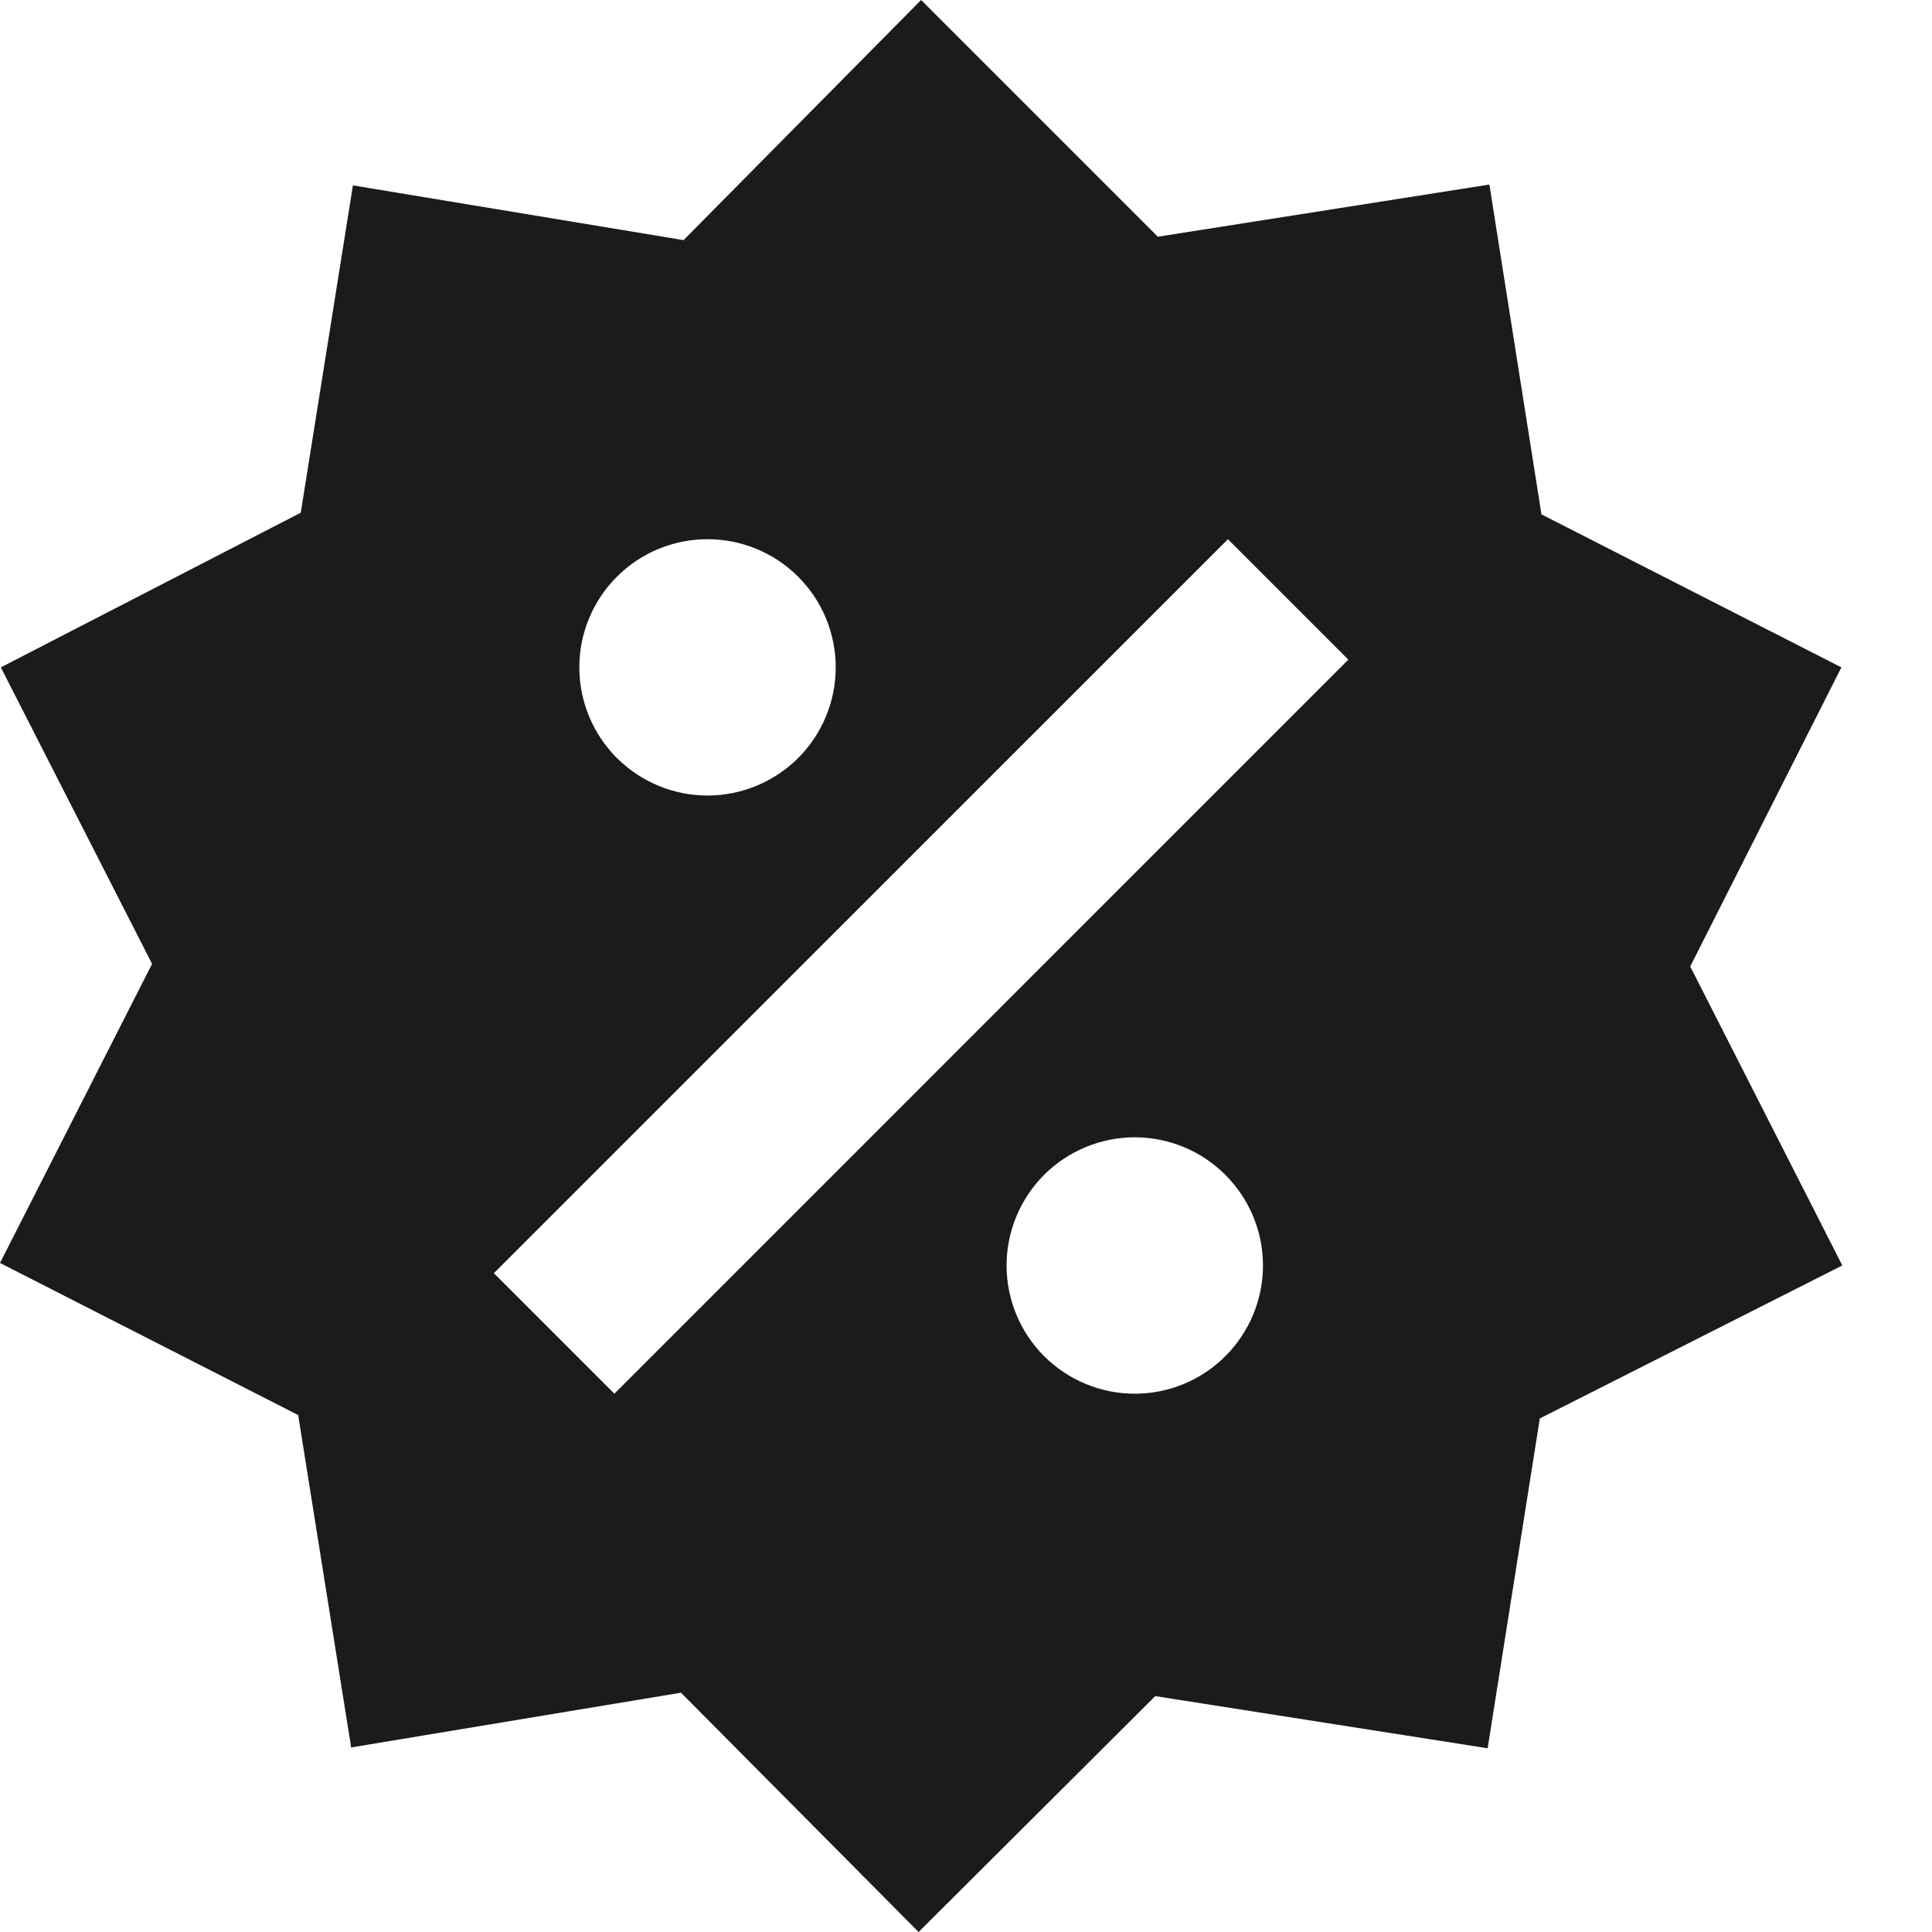 <svg width="21" height="21" viewBox="0 0 21 21" fill="none" xmlns="http://www.w3.org/2000/svg">
<path d="M16.189 2.006L16.755 5.591L20.015 7.254L18.372 10.505L20.025 13.755L16.737 15.418L16.17 19.003L12.557 18.436L9.985 21L7.402 18.399L3.817 18.994L3.241 15.381L0 13.728L1.653 10.477L0.009 7.254L3.269 5.573L3.836 2.015L7.43 2.61L10.012 0L12.585 2.573L16.189 2.006ZM7.69 5.861C7.321 5.861 6.967 6.007 6.705 6.269C6.444 6.53 6.297 6.884 6.297 7.254C6.297 7.623 6.444 7.978 6.705 8.239C6.967 8.5 7.321 8.647 7.69 8.647C8.06 8.647 8.414 8.5 8.676 8.239C8.937 7.978 9.084 7.623 9.084 7.254C9.084 6.884 8.937 6.53 8.676 6.269C8.414 6.007 8.06 5.861 7.69 5.861ZM12.334 12.362C11.965 12.362 11.611 12.509 11.349 12.77C11.088 13.032 10.941 13.386 10.941 13.755C10.941 14.125 11.088 14.479 11.349 14.741C11.611 15.002 11.965 15.149 12.334 15.149C12.704 15.149 13.058 15.002 13.319 14.741C13.581 14.479 13.728 14.125 13.728 13.755C13.728 13.386 13.581 13.032 13.319 12.77C13.058 12.509 12.704 12.362 12.334 12.362ZM6.678 15.149L14.656 7.17L13.347 5.861L5.368 13.839L6.678 15.149Z" fill="#1B1B1B"/>
</svg>
